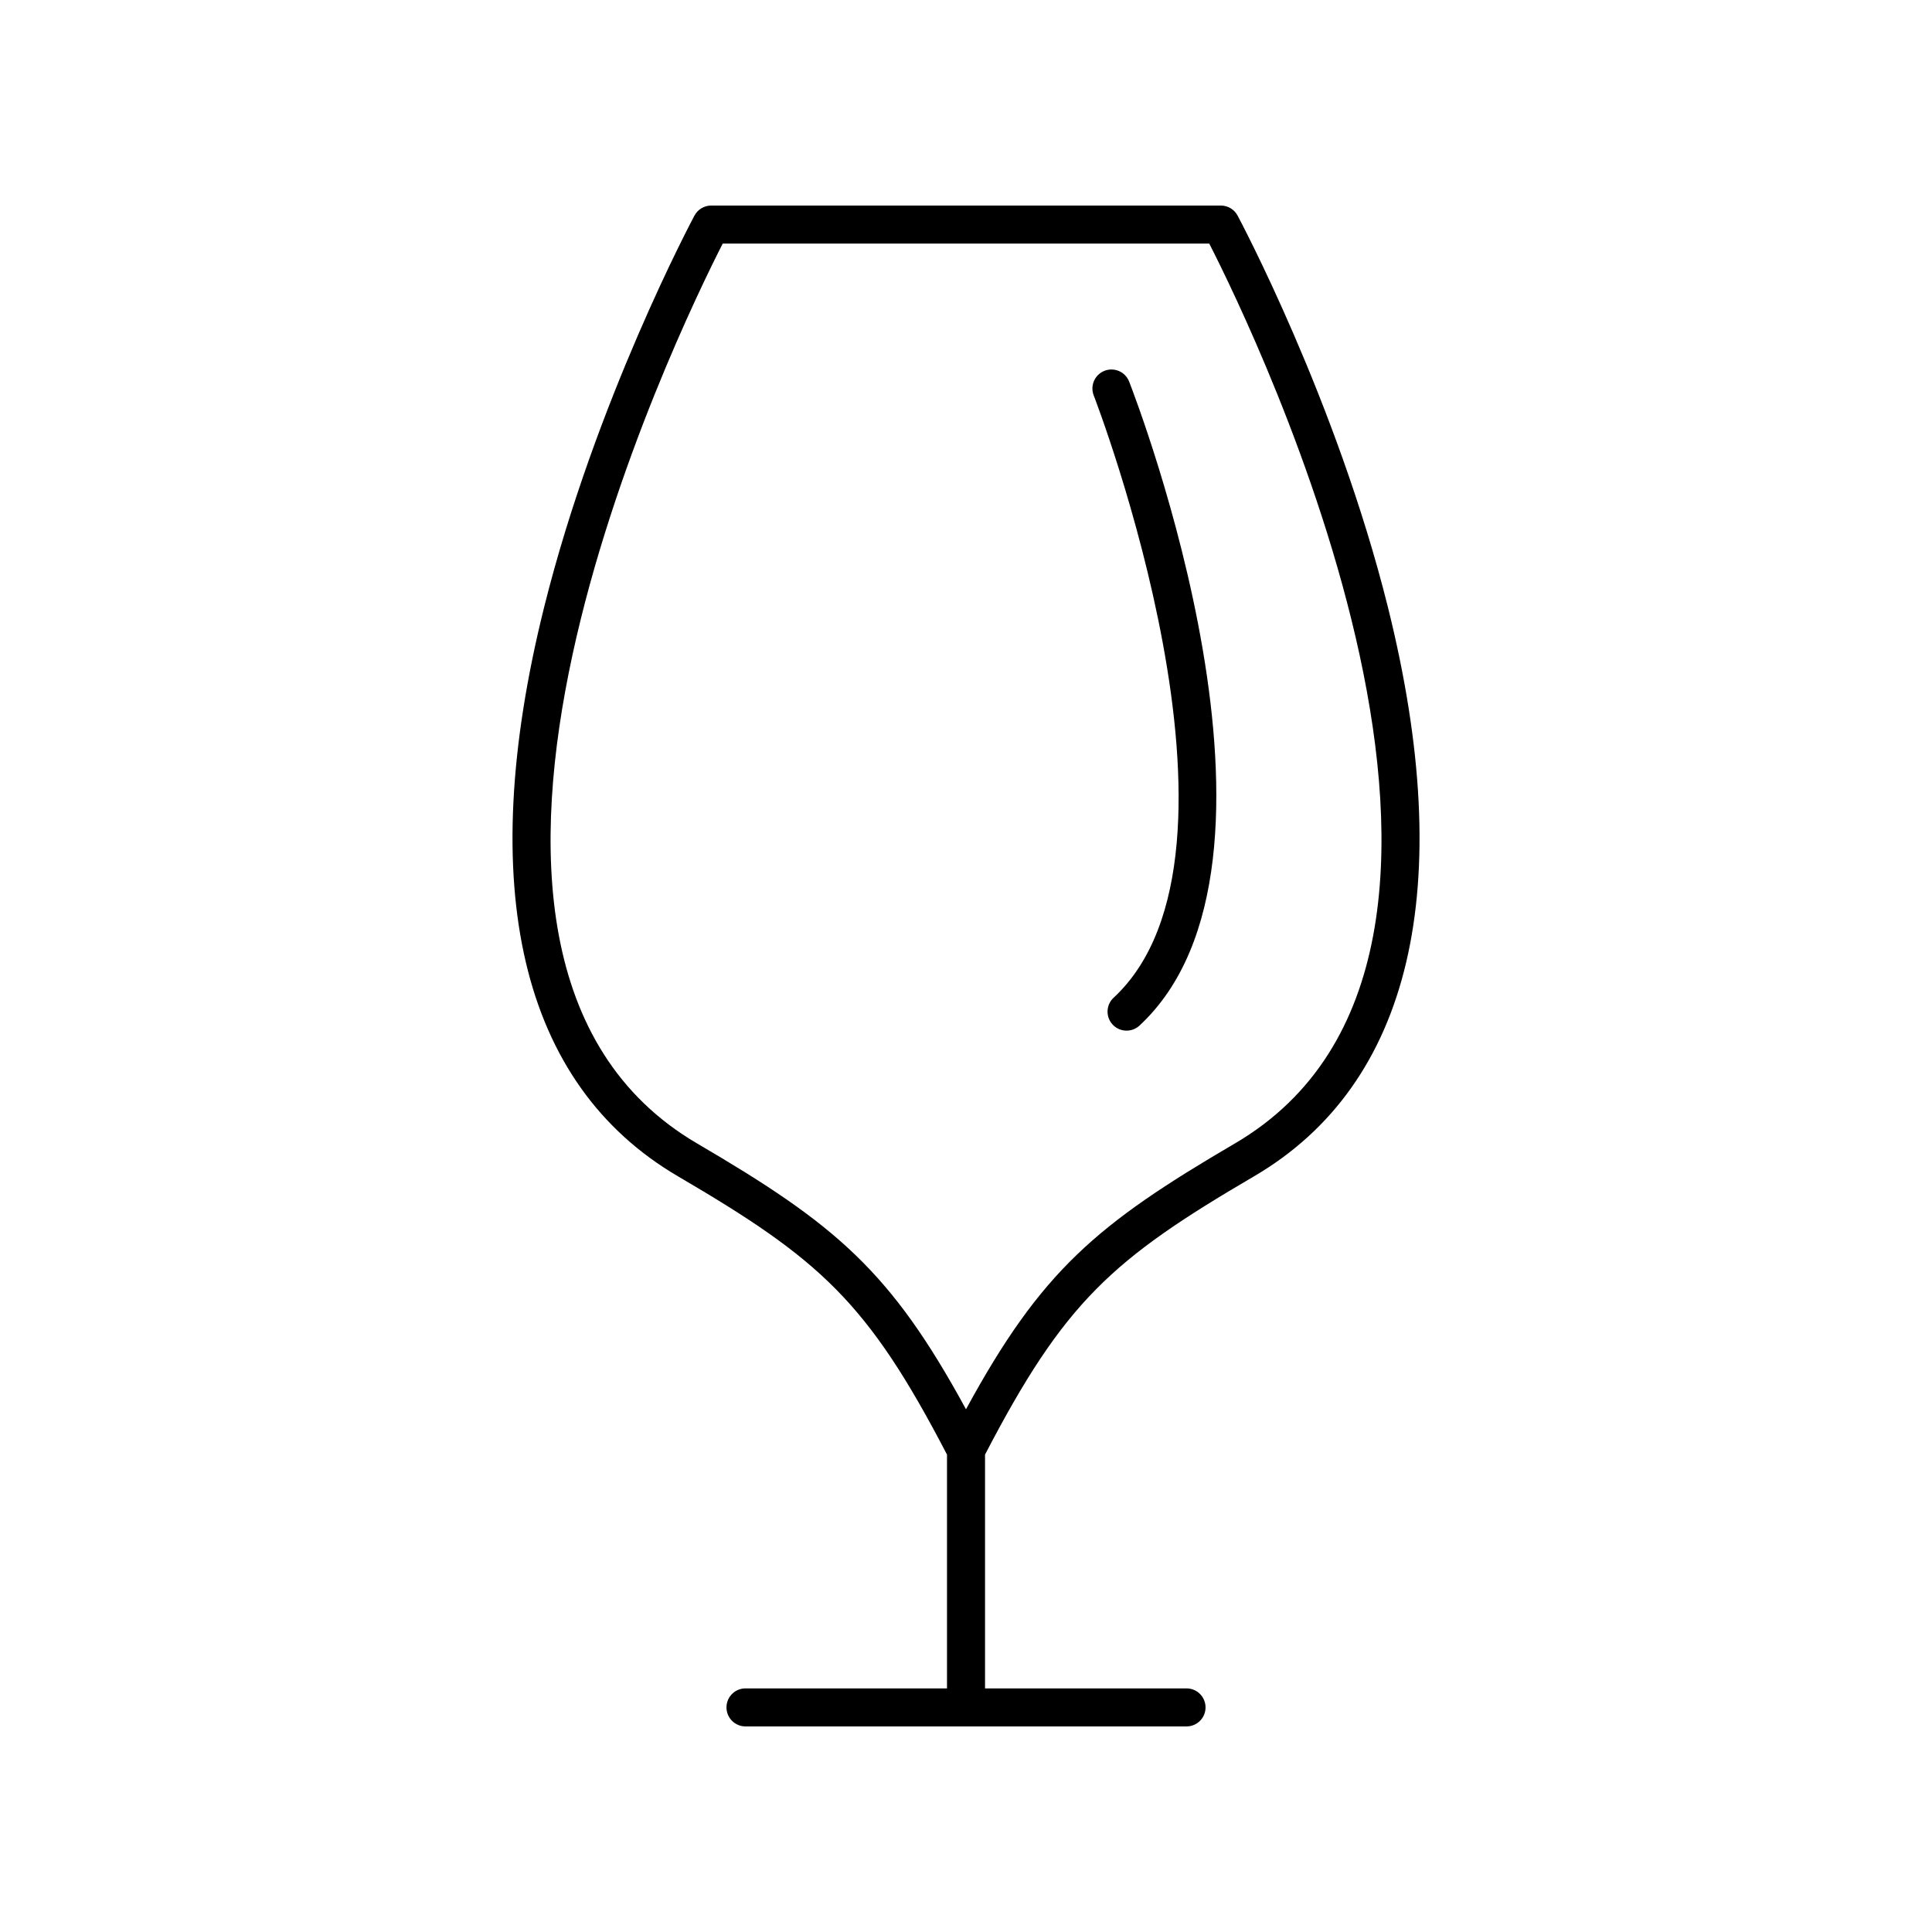 <?xml version="1.0" encoding="UTF-8"?>
<!-- Uploaded to: ICON Repo, www.iconrepo.com, Generator: ICON Repo Mixer Tools -->
<svg fill="#000000" width="800px" height="800px" version="1.1" viewBox="144 144 512 512" xmlns="http://www.w3.org/2000/svg">
 <g>
  <path d="m323.66 455.73c37.676 22.047 50.227 33.211 71.305 73.758v61.953h-53.402c-2.785 0-5.039 2.254-5.039 5.039 0 2.781 2.254 5.039 5.039 5.039h116.88c2.785 0 5.039-2.254 5.039-5.039 0-2.781-2.254-5.039-5.039-5.039h-53.402v-61.953c21.078-40.547 33.629-51.715 71.305-73.762 41.688-24.398 53.957-76.52 35.488-150.73-13.656-54.871-39.609-103.39-39.867-103.88-0.879-1.629-2.582-2.644-4.434-2.644h-135.05c-1.855 0-3.559 1.02-4.438 2.648-0.254 0.48-26.207 49.004-39.867 103.88-18.473 74.211-6.199 126.34 35.488 150.73zm11.875-247.18h128.93c11.75 23 92.285 188.45 6.789 238.48-36.742 21.5-51.289 33.75-71.254 70.445-19.965-36.695-34.516-48.945-71.258-70.445-85.449-50.008-4.953-215.48 6.789-238.48z"/>
  <path d="m439.12 408.4c-2.035 1.891-2.156 5.078-0.266 7.121 0.992 1.07 2.344 1.609 3.695 1.609 1.23 0 2.457-0.445 3.43-1.344 46.383-43.047-0.719-165.47-2.746-170.66-1.012-2.594-3.93-3.867-6.527-2.859-2.59 1.012-3.871 3.938-2.859 6.527 0.473 1.203 46.688 121.18 5.273 159.61z"/>
 </g>
</svg>